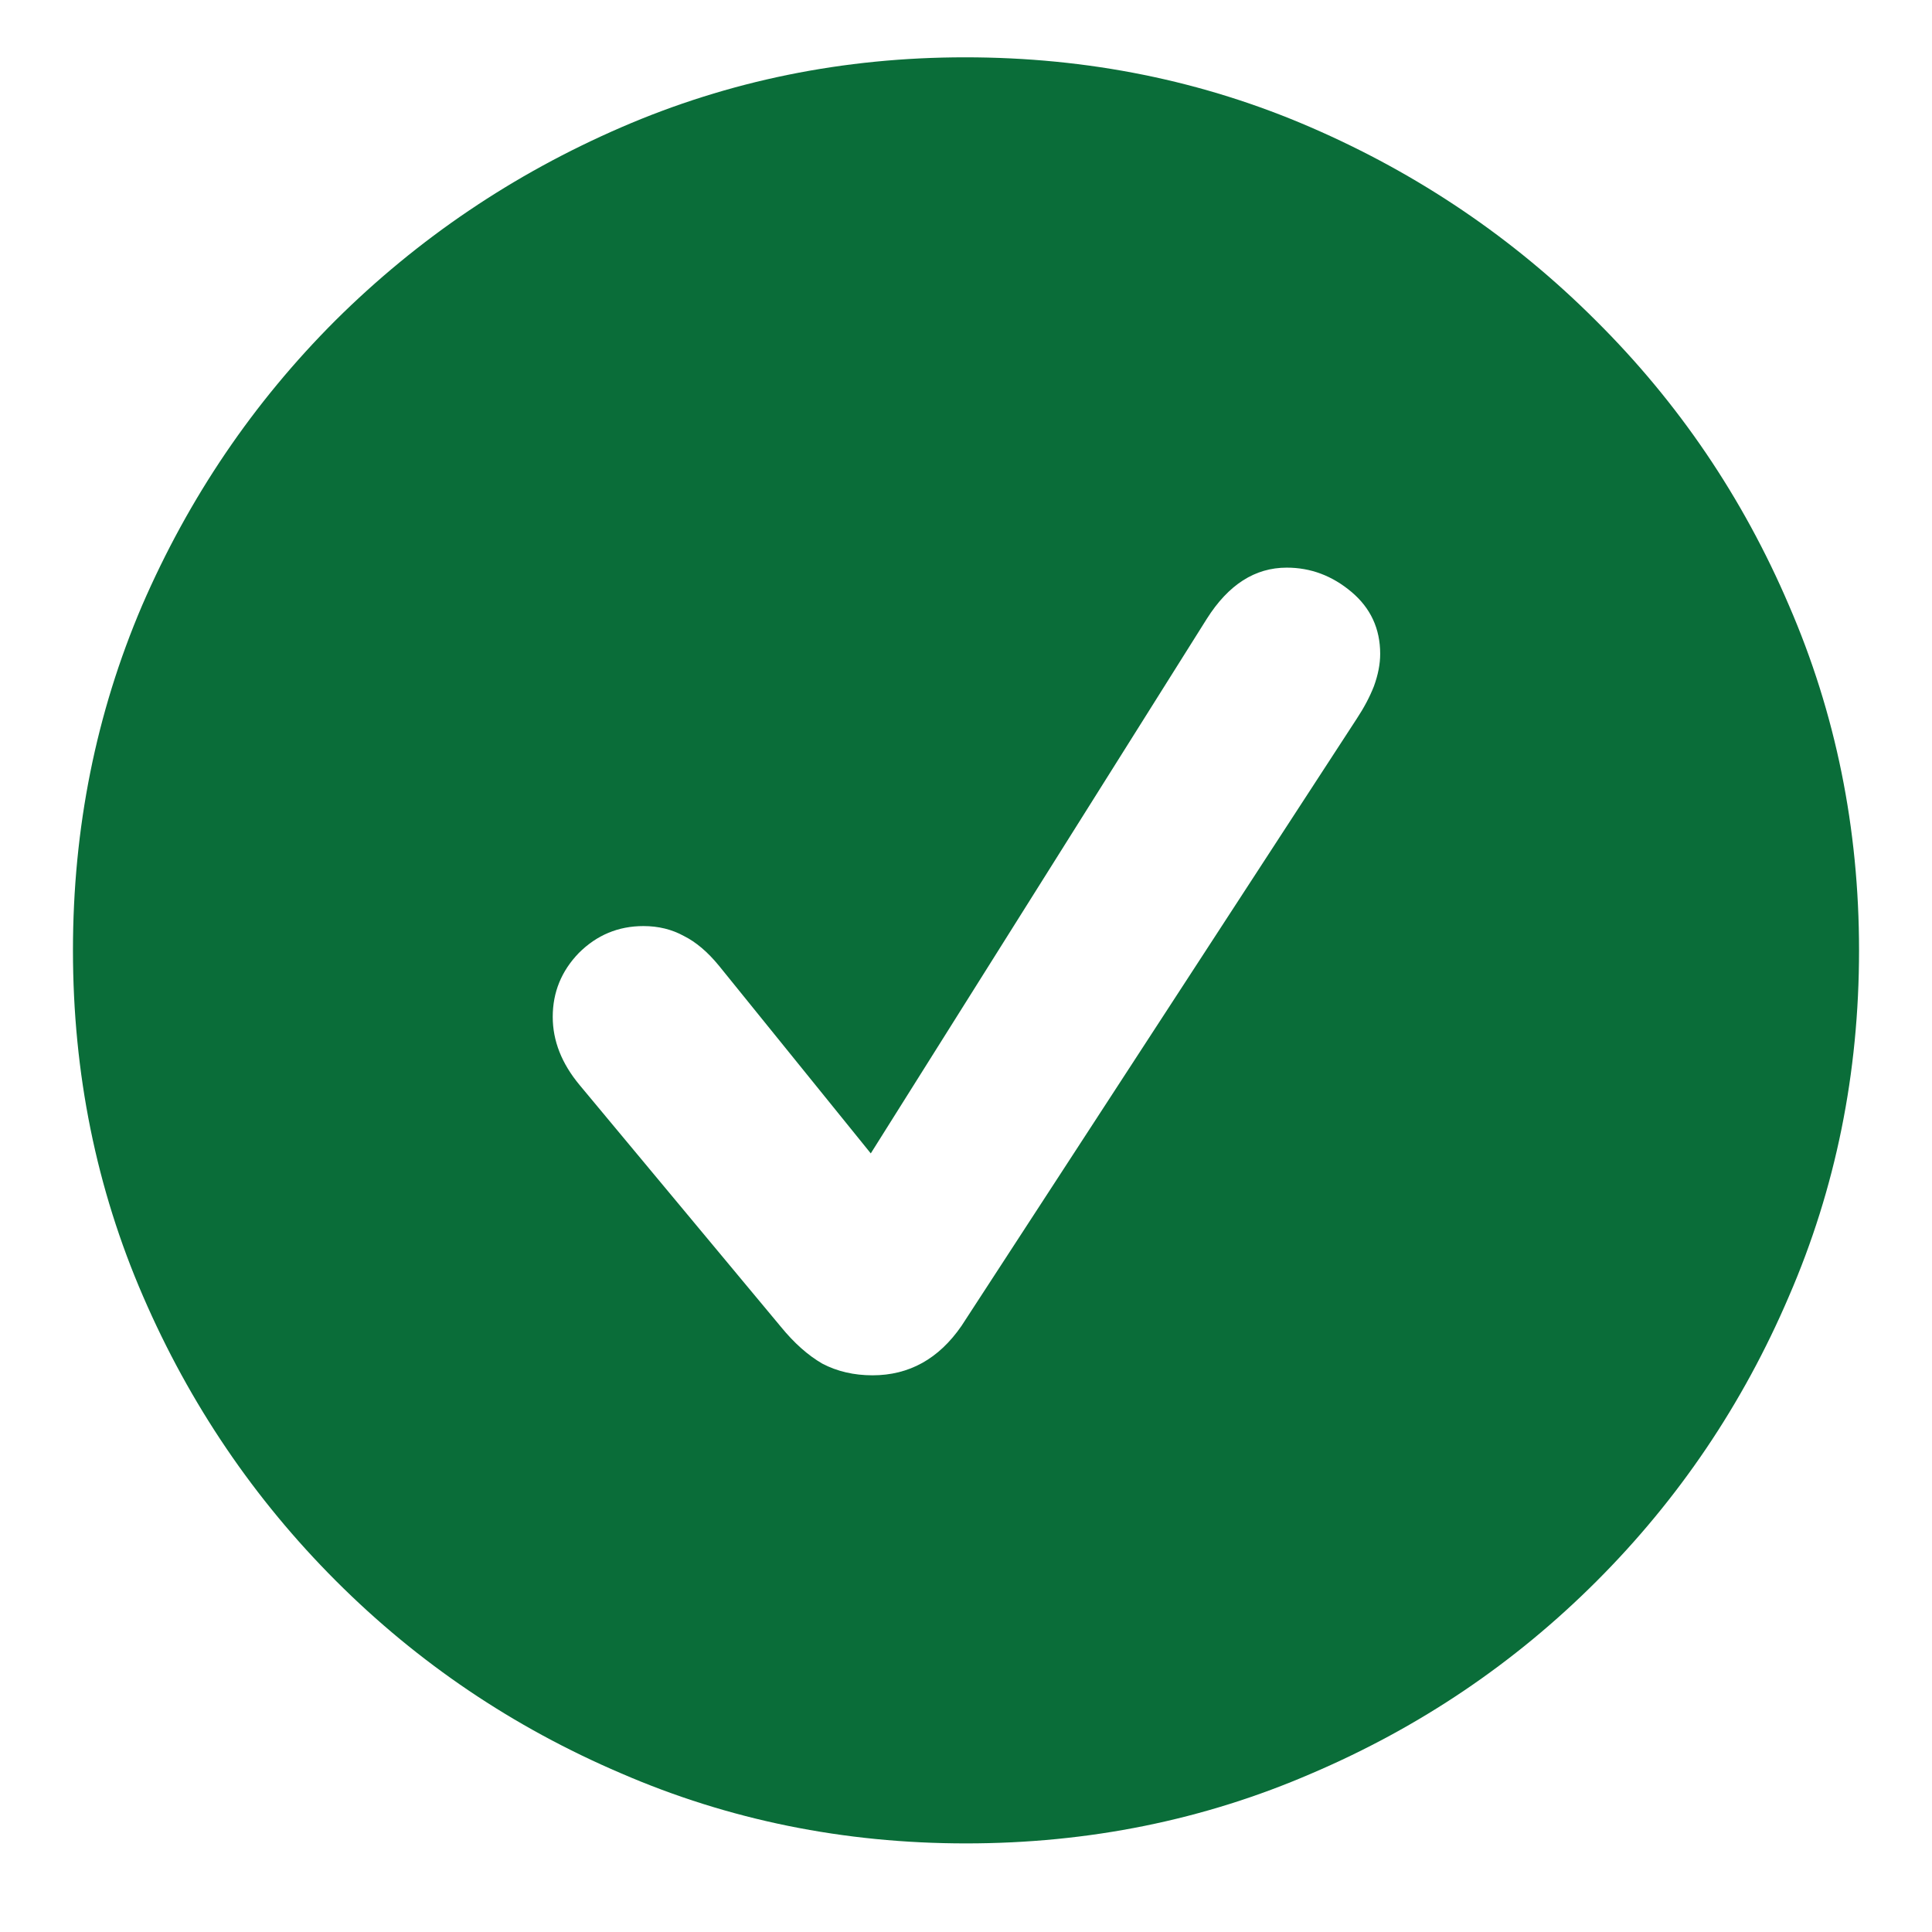 <svg width="21" height="21" viewBox="0 0 21 21" fill="none" xmlns="http://www.w3.org/2000/svg">
<path d="M10.5 20.037C9.172 20.037 7.922 19.783 6.75 19.275C5.578 18.774 4.546 18.078 3.654 17.186C2.762 16.294 2.062 15.262 1.555 14.09C1.047 12.918 0.793 11.665 0.793 10.33C0.793 9.002 1.044 7.752 1.545 6.58C2.053 5.408 2.753 4.376 3.645 3.484C4.543 2.592 5.578 1.893 6.75 1.385C7.922 0.877 9.169 0.623 10.49 0.623C11.825 0.623 13.078 0.877 14.25 1.385C15.422 1.893 16.454 2.592 17.346 3.484C18.244 4.376 18.944 5.408 19.445 6.58C19.953 7.752 20.207 9.002 20.207 10.33C20.207 11.665 19.953 12.918 19.445 14.09C18.944 15.262 18.247 16.294 17.355 17.186C16.463 18.078 15.432 18.774 14.26 19.275C13.088 19.783 11.835 20.037 10.5 20.037ZM9.484 14.949C9.882 14.949 10.204 14.77 10.451 14.412L14.748 7.811C14.826 7.693 14.888 7.576 14.934 7.459C14.979 7.335 15.002 7.218 15.002 7.107C15.002 6.834 14.898 6.609 14.69 6.434C14.481 6.258 14.247 6.17 13.986 6.17C13.641 6.17 13.352 6.355 13.117 6.727L9.465 12.537L7.814 10.496C7.691 10.346 7.564 10.239 7.434 10.174C7.303 10.102 7.157 10.066 6.994 10.066C6.721 10.066 6.486 10.164 6.291 10.359C6.102 10.555 6.008 10.786 6.008 11.053C6.008 11.313 6.105 11.56 6.301 11.795L8.488 14.422C8.632 14.598 8.781 14.731 8.938 14.822C9.1 14.907 9.283 14.949 9.484 14.949Z" fill="#0A6D39"/>
</svg>

